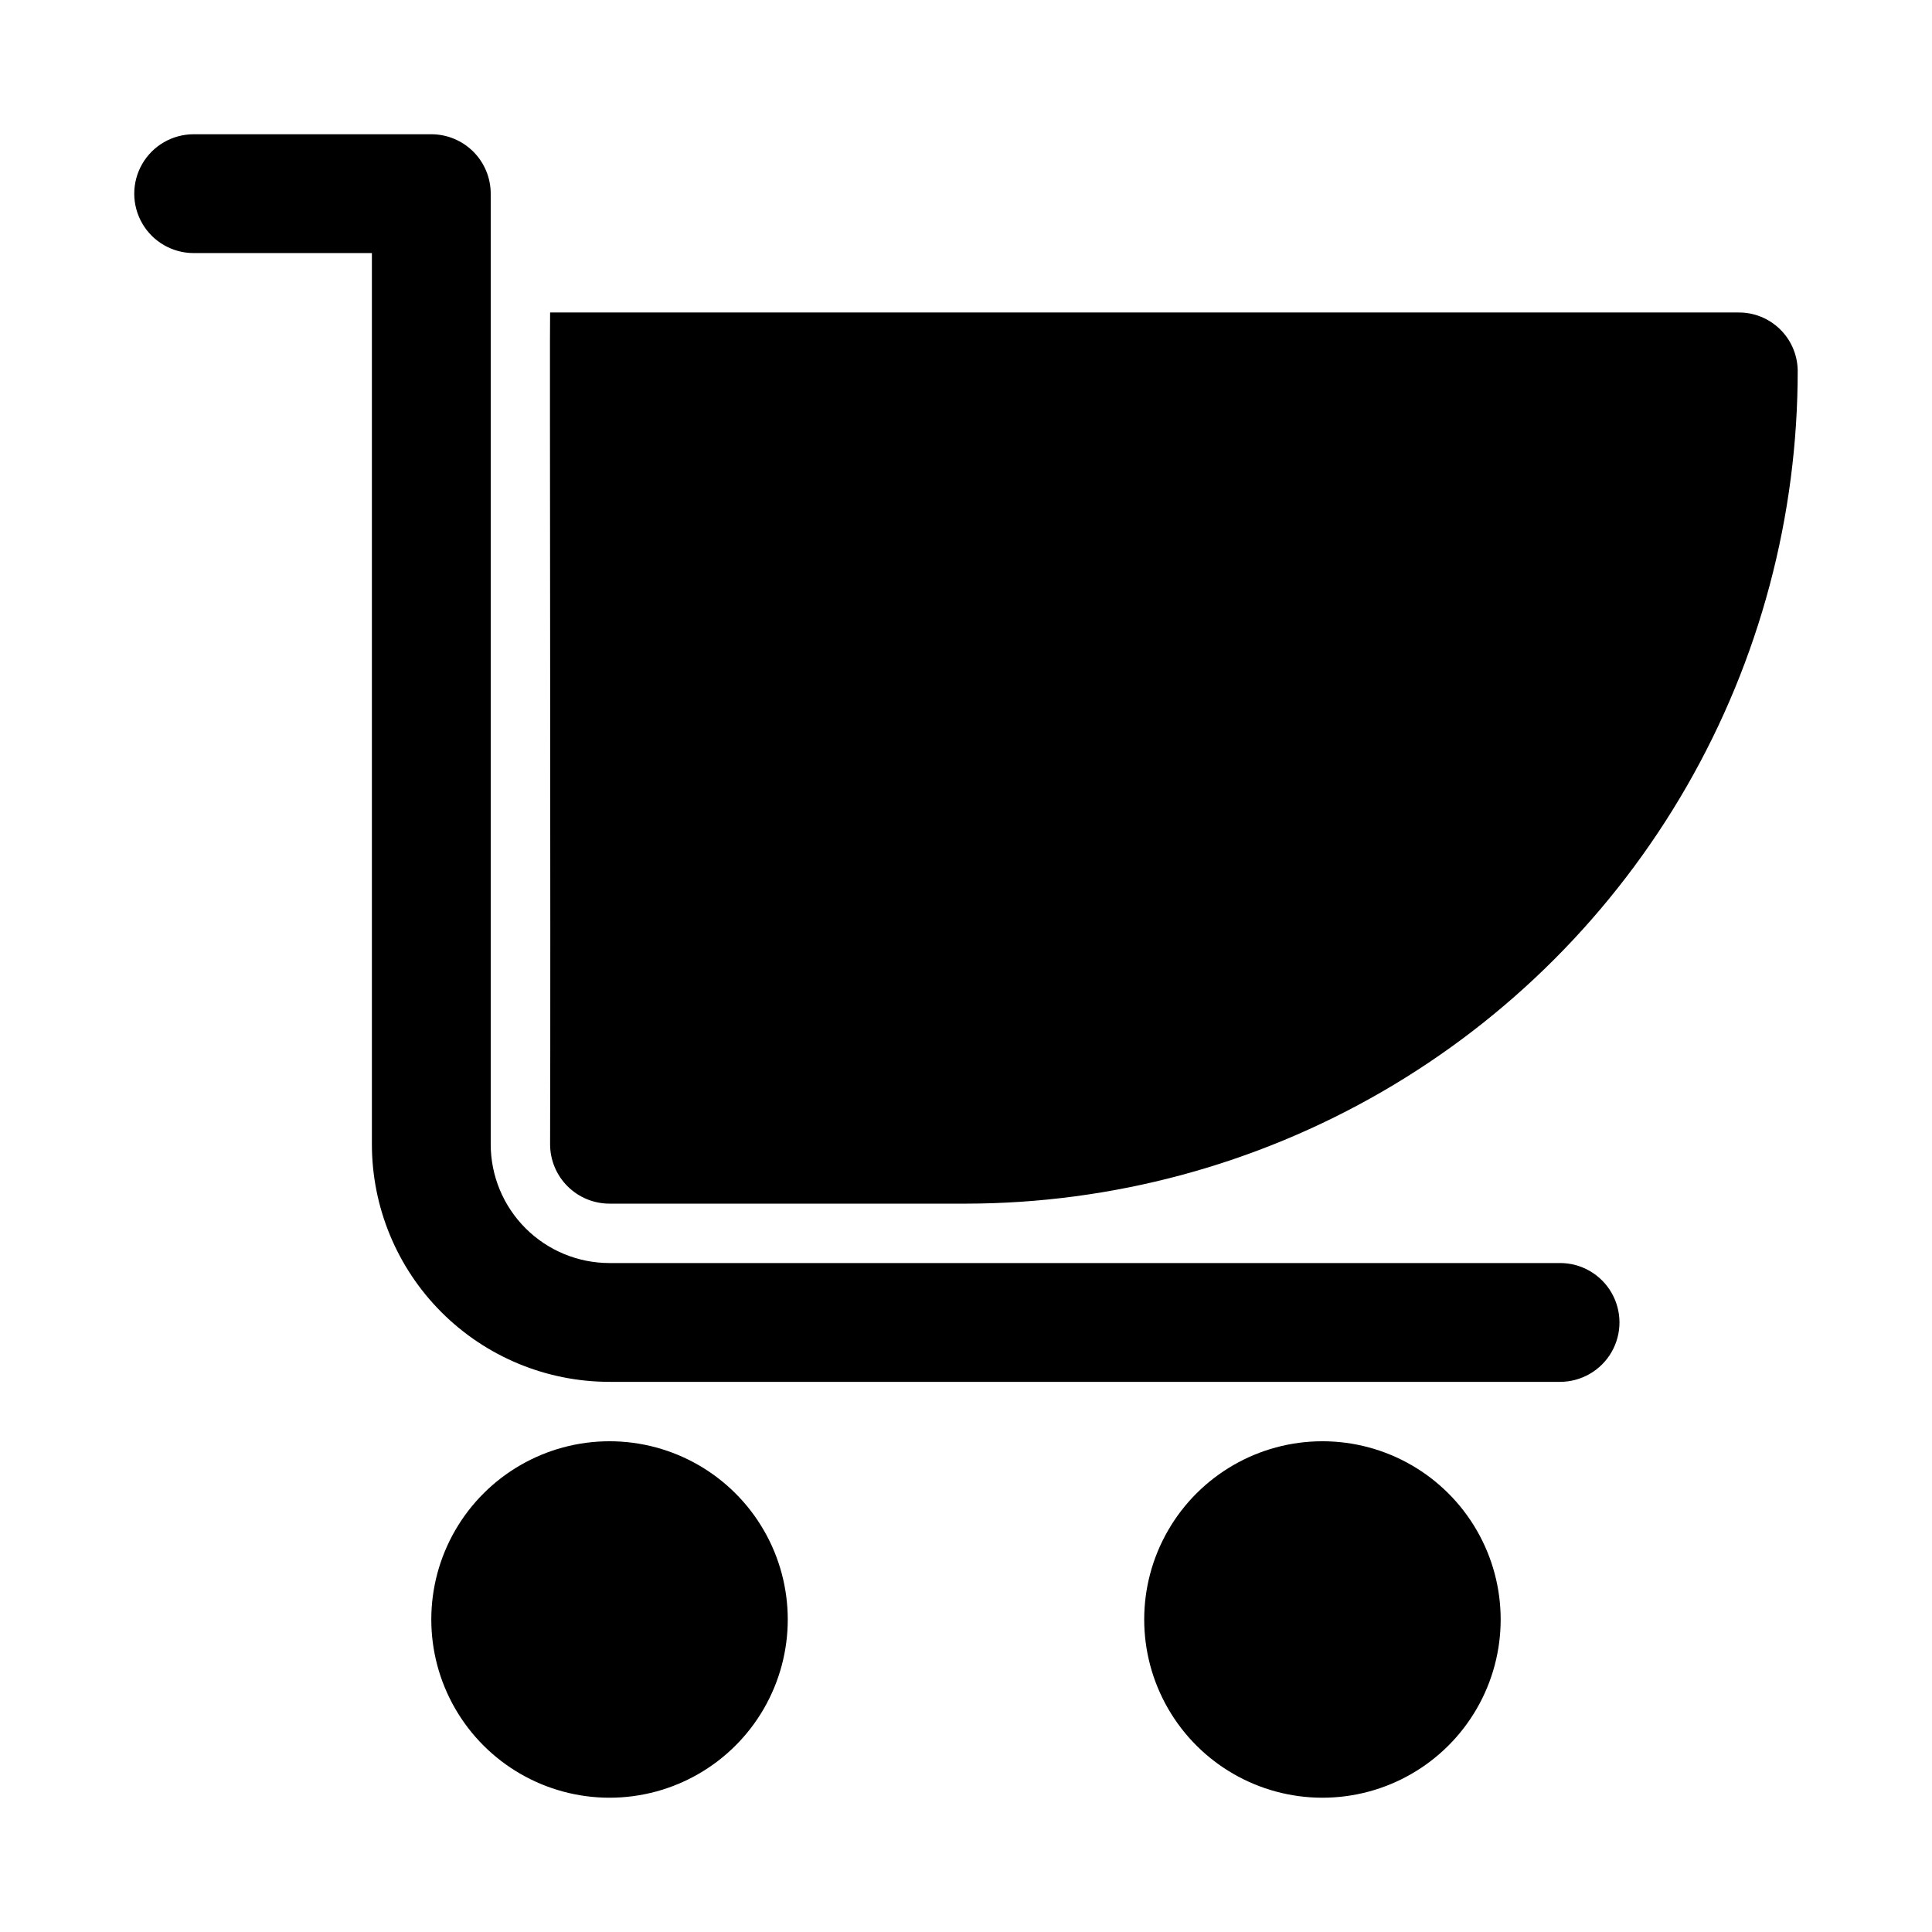 <?xml version="1.0" encoding="UTF-8"?>
<!-- Uploaded to: SVG Repo, www.svgrepo.com, Generator: SVG Repo Mixer Tools -->
<svg fill="#000000" width="800px" height="800px" version="1.1" viewBox="144 144 512 512" xmlns="http://www.w3.org/2000/svg">
 <path d="m620.41 242.01c0.055 38.742-10.09 76.812-29.418 110.39-19.324 33.578-47.152 61.473-80.68 80.883s-71.578 29.652-110.32 29.695h-94.465c-4.176 0-8.18-1.66-11.133-4.613s-4.613-6.957-4.613-11.133c0.172-52.695-0.141-219.9 0-220.42h314.88c4.094-0.047 8.043 1.523 10.988 4.367 2.949 2.844 4.656 6.734 4.754 10.828zm-62.977 236.71h-251.9c-8.352 0-16.359-3.316-22.266-9.223s-9.223-13.914-9.223-22.266v-251.91c0-4.176-1.66-8.18-4.613-11.133-2.953-2.949-6.957-4.609-11.133-4.609h-62.977c-5.625 0-10.82 3-13.633 7.871s-2.812 10.875 0 15.746c2.812 4.871 8.008 7.871 13.633 7.871h47.234v236.16c0 16.703 6.633 32.723 18.445 44.531 11.809 11.809 27.828 18.445 44.531 18.445h251.9c5.625 0 10.824-3 13.637-7.871 2.812-4.871 2.812-10.875 0-15.746s-8.012-7.871-13.637-7.871zm-251.9 47.23c-16.875 0-32.469 9.004-40.906 23.617-8.438 14.613-8.438 32.617 0 47.234 8.438 14.613 24.031 23.613 40.906 23.613s32.465-9 40.902-23.613c8.438-14.617 8.438-32.621 0-47.234-8.438-14.613-24.027-23.617-40.902-23.617zm188.93 0h-0.004c-16.871 0-32.465 9.004-40.902 23.617-8.438 14.613-8.438 32.617 0 47.234 8.438 14.613 24.031 23.613 40.902 23.613 16.875 0 32.469-9 40.906-23.613 8.438-14.617 8.438-32.621 0-47.234-8.438-14.613-24.031-23.617-40.906-23.617z"/>
</svg>